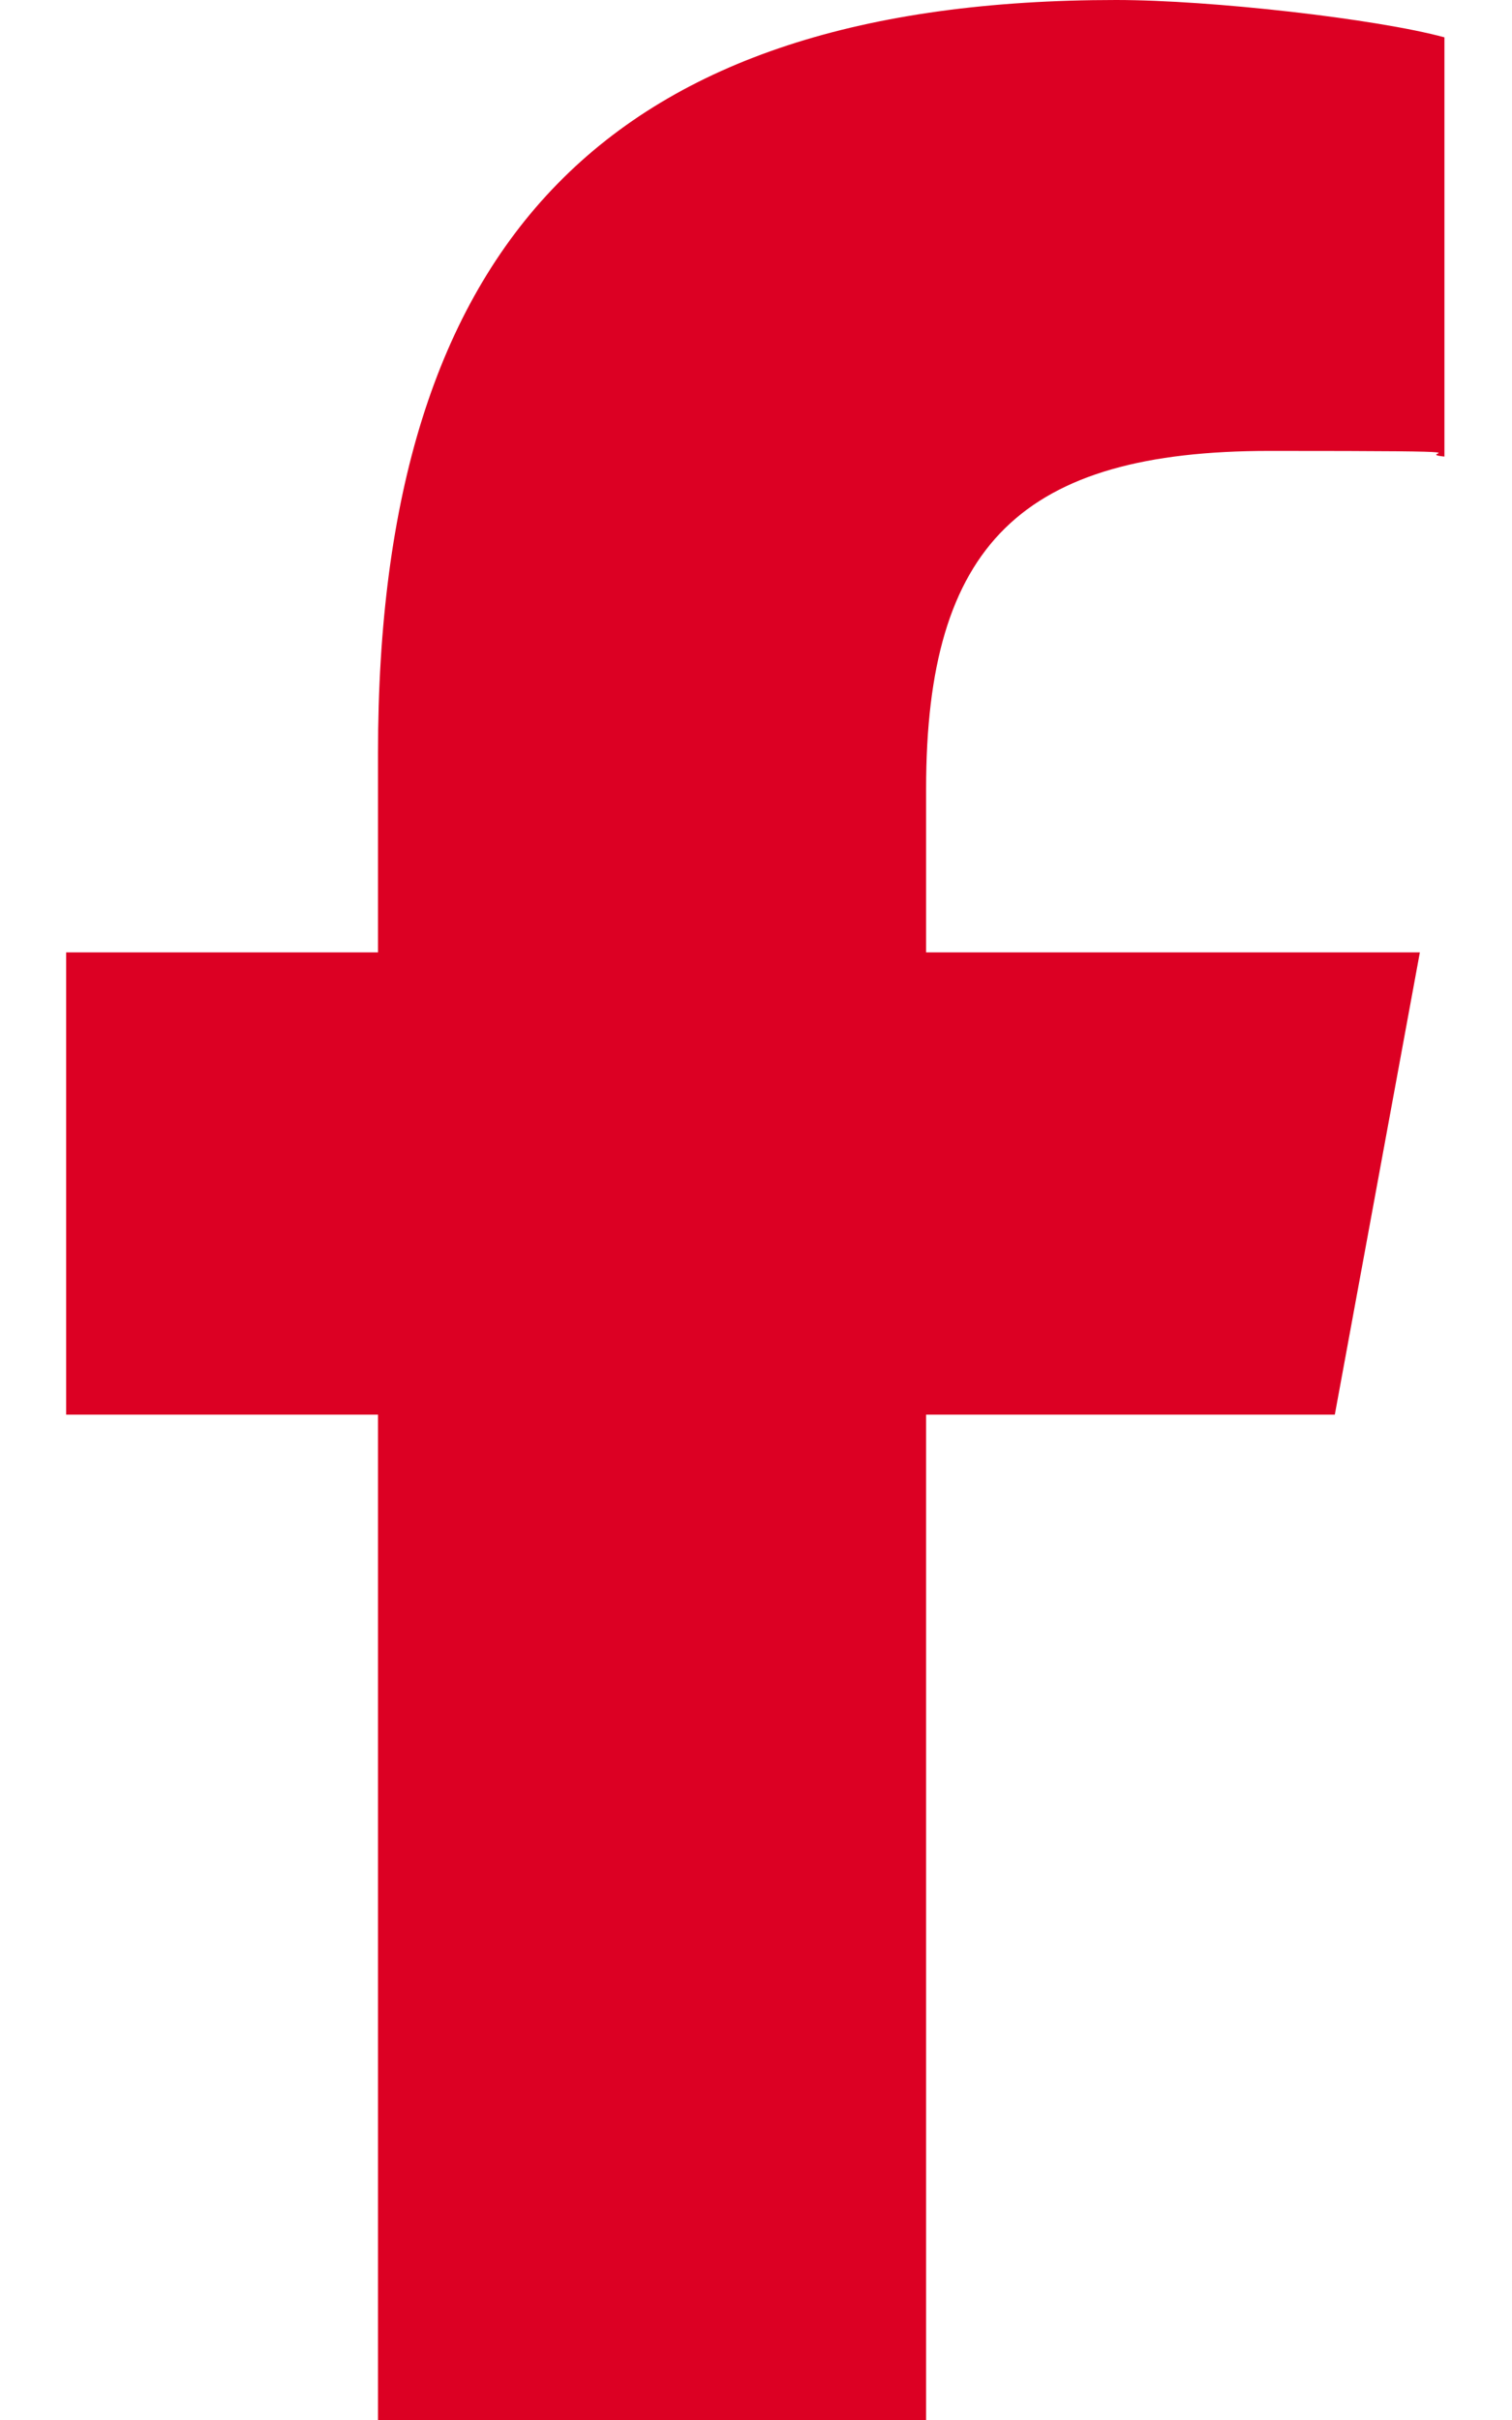 <?xml version="1.0" encoding="UTF-8"?>
<svg id="Ebene_1" data-name="Ebene 1" xmlns="http://www.w3.org/2000/svg" version="1.1" viewBox="0 0 320 512">
  <defs>
    <style>
      .cls-1 {
        fill: #dc0023;
        stroke-width: 0px;
      }
    </style>
  </defs>
  <path class="cls-1" d="M80,299.3v212.7h116v-212.7h86.5l18-97.8h-104.5v-34.6c0-51.7,20.3-71.5,72.7-71.5s29.4.4,37,1.2V7.9C291.4,4,256.4,0,236.2,0,129.3,0,80,50.5,80,159.4v42.1H14v97.8h66Z"/>
</svg>